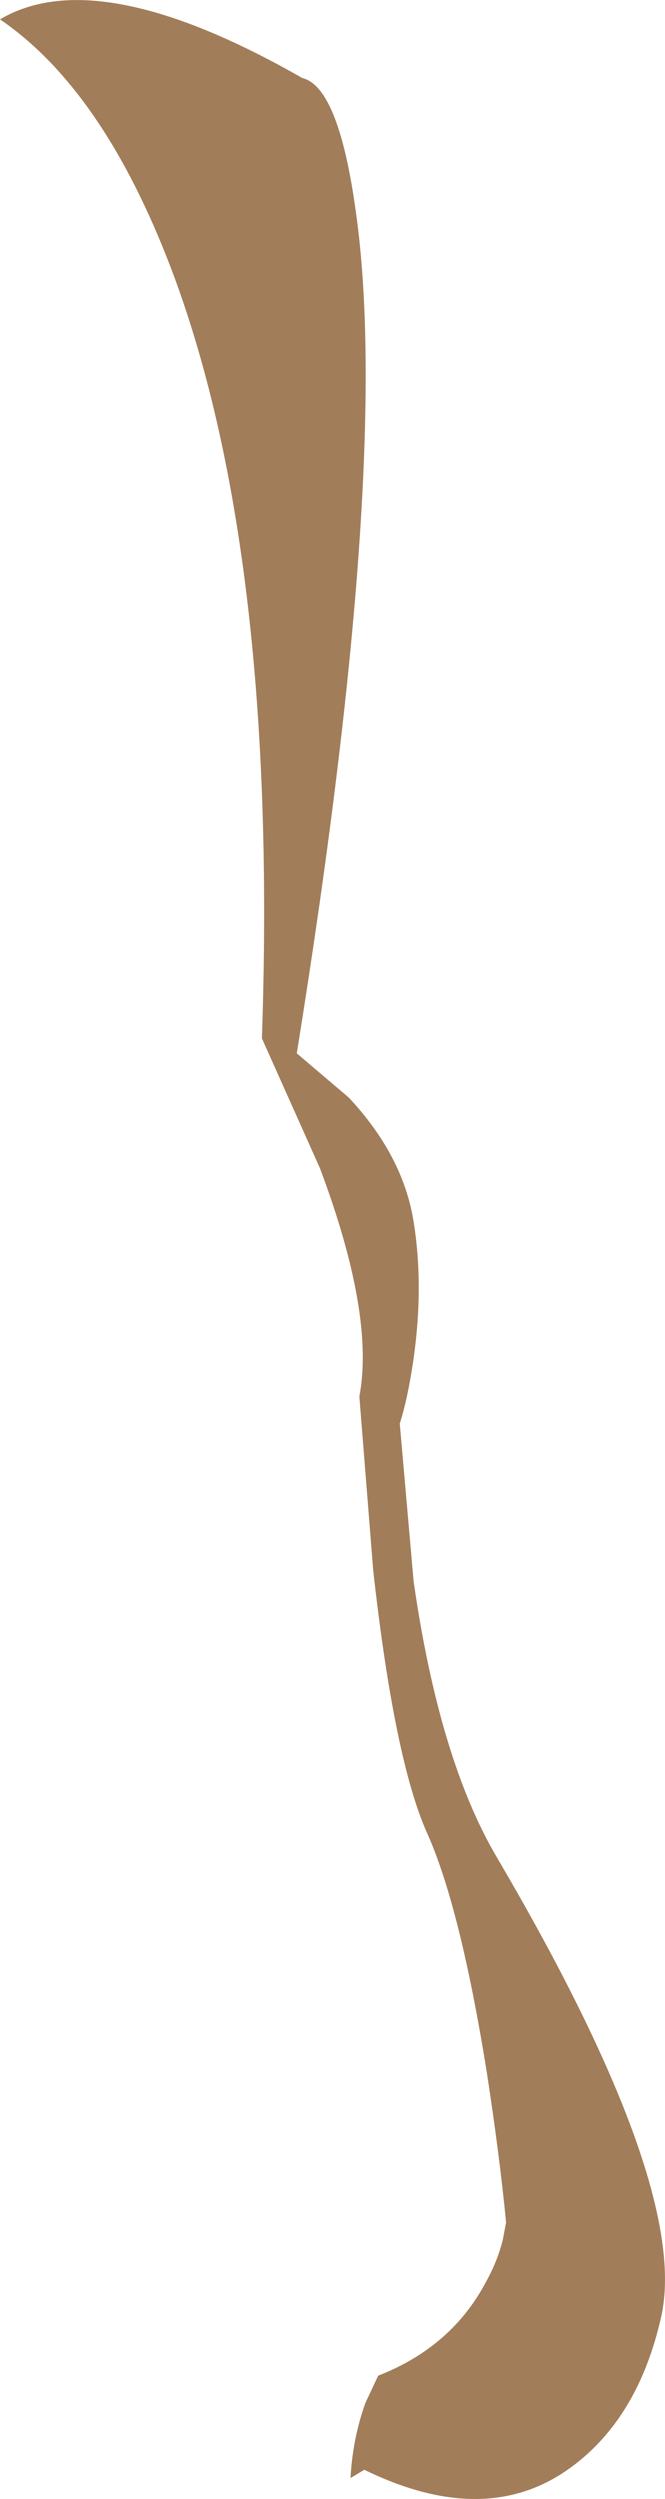 <?xml version="1.0" encoding="UTF-8" standalone="no"?>
<svg xmlns:xlink="http://www.w3.org/1999/xlink" height="225.75px" width="60.05px" xmlns="http://www.w3.org/2000/svg">
  <g transform="matrix(1.0, 0.0, 0.0, 1.0, 0.0, 0.0)">
    <path d="M15.45 24.25 Q9.3 8.1 0.0 1.75 8.85 -3.5 27.3 7.05 30.6 7.85 32.15 19.25 35.35 42.05 26.8 95.15 L31.5 99.15 Q36.4 104.4 37.35 110.35 38.3 116.3 37.3 123.05 36.8 126.4 36.1 128.6 L37.35 142.85 Q39.65 158.9 44.85 167.75 62.35 197.55 59.7 209.3 57.65 218.4 51.6 222.85 43.95 228.5 32.9 223.1 L31.65 223.85 Q31.85 220.25 33.0 217.05 L34.15 214.6 Q40.8 212.0 43.9 206.1 44.9 204.3 45.4 202.35 L45.7 200.75 Q45.1 194.6 43.95 187.15 41.55 172.2 38.55 165.55 35.6 158.9 33.7 141.85 L32.45 126.15 Q33.85 118.75 28.9 105.55 L23.65 93.8 Q25.15 49.85 15.45 24.25" fill="#a27d59" fill-rule="evenodd" stroke="none"/>
  </g>
</svg>
